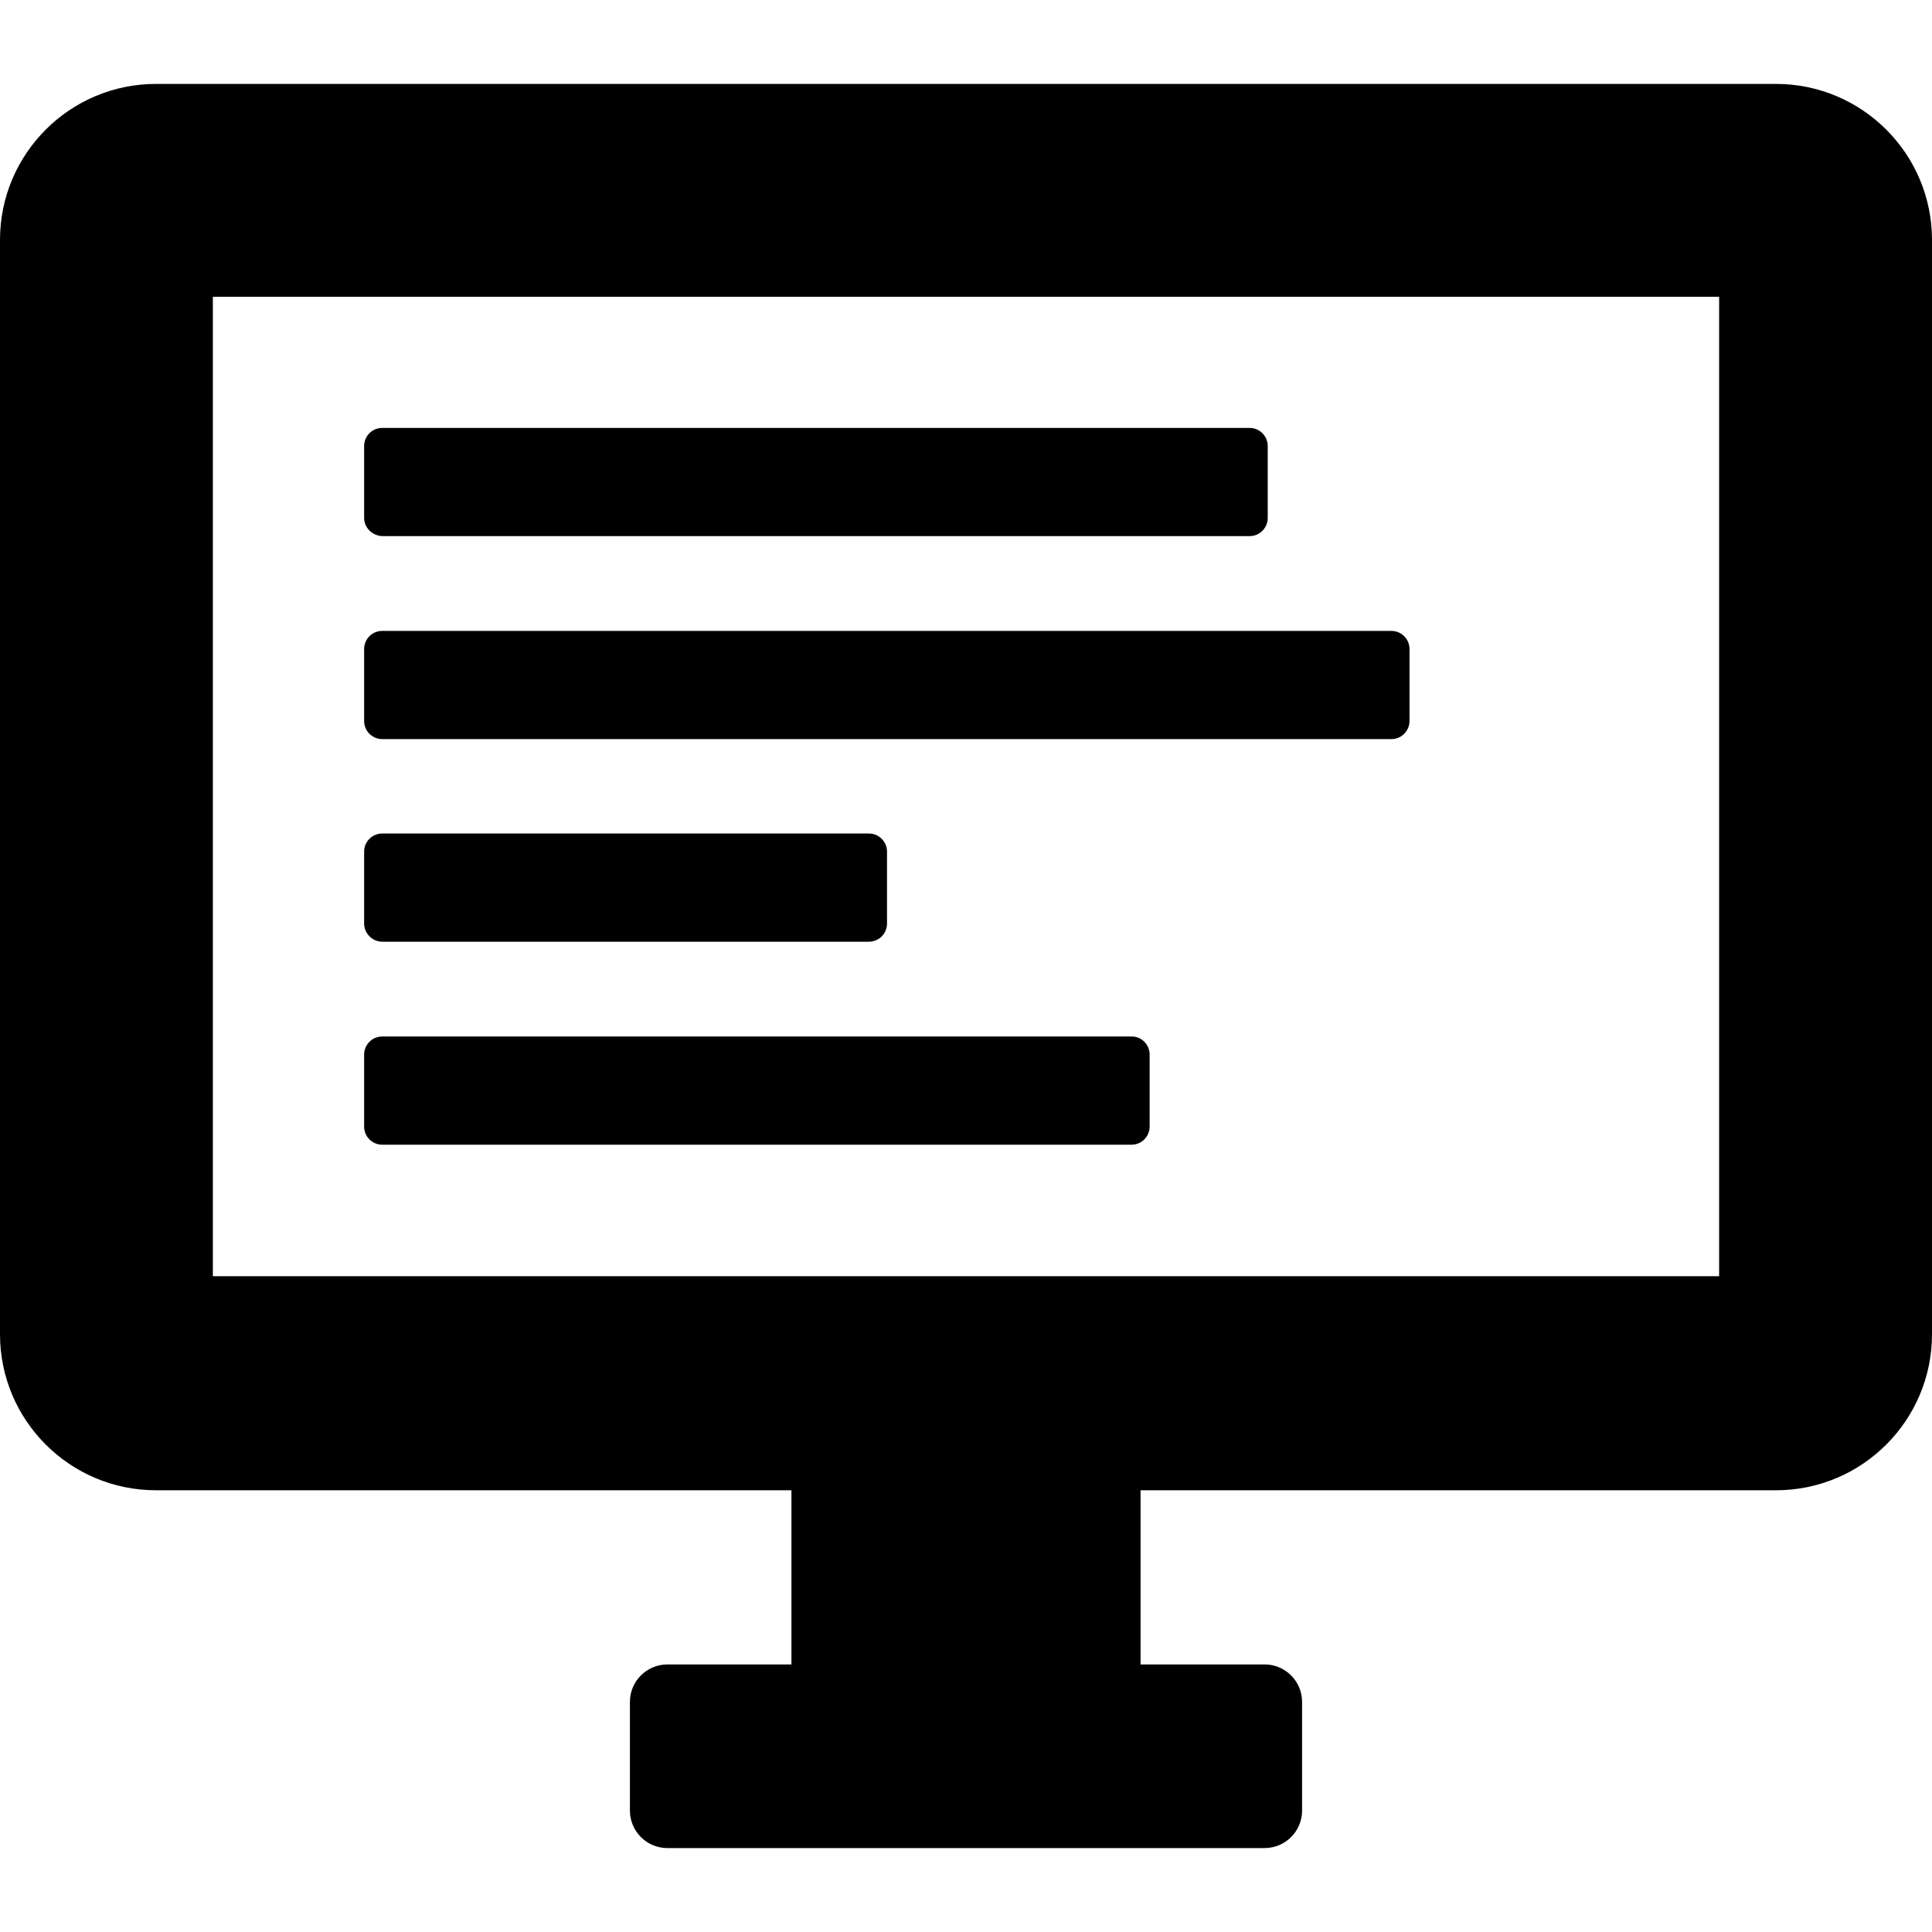<?xml version="1.0" encoding="iso-8859-1"?>
<!-- Uploaded to: SVG Repo, www.svgrepo.com, Generator: SVG Repo Mixer Tools -->
<svg fill="#000000" height="800px" width="800px" version="1.1" id="Capa_1" xmlns="http://www.w3.org/2000/svg" xmlns:xlink="http://www.w3.org/1999/xlink" 
	 viewBox="0 0 489.2 489.2" xml:space="preserve">
<g>
	<g>
		<g>
			<path d="M39.5,377.35h160.9v44.1H169c-5.2,0-9.5,4.2-9.5,9.5v27.5c0,5.2,4.2,9.5,9.5,9.5h151.2c5.2,0,9.5-4.2,9.5-9.5v-27.5
				c0-5.2-4.2-9.5-9.5-9.5h-31.4v-44.1h160.9c21.8,0,39.5-17.7,39.5-39.5V60.75c0-21.8-17.7-39.5-39.5-39.5H39.5
				C17.7,21.25,0,38.95,0,60.75v277.1C0,359.65,17.7,377.35,39.5,377.35z M53.9,75.15h381.4v248H53.9V75.15z M92.2,233.85v-18.2
				c0-2.5,2-4.6,4.6-4.6H220c2.5,0,4.6,2,4.6,4.6v18.2c0,2.5-2,4.6-4.6,4.6H96.8C94.3,238.45,92.2,236.35,92.2,233.85z
				 M291.1,267.05v18.2c0,2.5-2,4.6-4.6,4.6H96.8c-2.5,0-4.6-2-4.6-4.6v-18.2c0-2.5,2-4.6,4.6-4.6h189.8
				C289.1,262.45,291.1,264.55,291.1,267.05z M356.9,164.35v18.2c0,2.5-2,4.6-4.6,4.6H96.8c-2.5,0-4.6-2-4.6-4.6v-18.2
				c0-2.5,2-4.6,4.6-4.6h255.5C354.8,159.75,356.9,161.75,356.9,164.35z M92.2,131.15v-18.2c0-2.5,2-4.6,4.6-4.6h219.6
				c2.5,0,4.6,2,4.6,4.6v18.2c0,2.5-2,4.6-4.6,4.6H96.8C94.3,135.65,92.2,133.65,92.2,131.15z"/>
		</g>
	</g>
</g>
</svg>